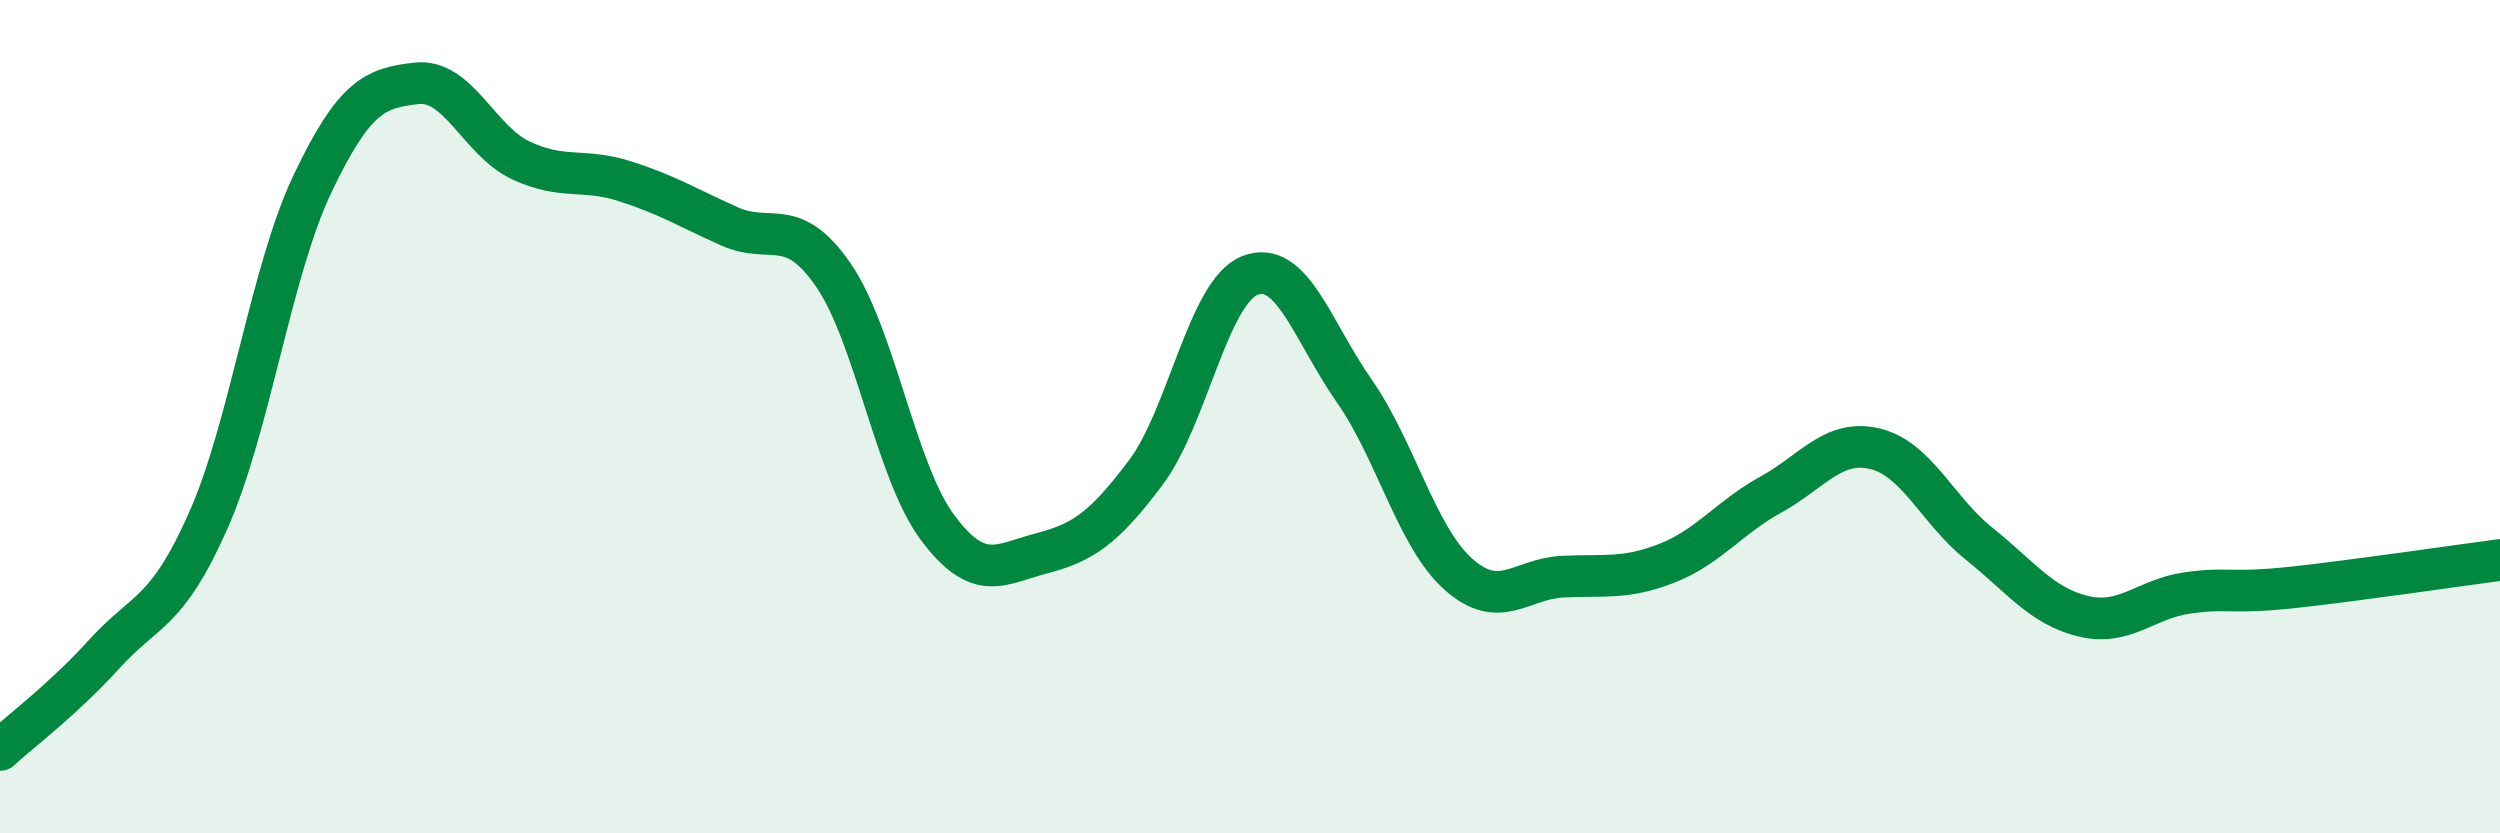 
    <svg width="60" height="20" viewBox="0 0 60 20" xmlns="http://www.w3.org/2000/svg">
      <path
        d="M 0,18 C 0.5,17.54 1.5,16.8 2.5,15.7 C 3.5,14.6 4,14.75 5,12.49 C 6,10.23 6.5,6.51 7.5,4.41 C 8.5,2.31 9,2.11 10,2 C 11,1.89 11.5,3.38 12.5,3.85 C 13.5,4.32 14,4.03 15,4.35 C 16,4.67 16.5,4.98 17.5,5.43 C 18.5,5.88 19,5.15 20,6.6 C 21,8.05 21.5,11.32 22.5,12.66 C 23.5,14 24,13.54 25,13.28 C 26,13.02 26.5,12.67 27.5,11.34 C 28.5,10.01 29,7 30,6.61 C 31,6.22 31.5,7.95 32.5,9.38 C 33.5,10.81 34,12.89 35,13.78 C 36,14.67 36.5,13.89 37.5,13.84 C 38.5,13.79 39,13.91 40,13.52 C 41,13.13 41.5,12.42 42.5,11.87 C 43.5,11.32 44,10.53 45,10.77 C 46,11.01 46.5,12.25 47.5,13.05 C 48.5,13.85 49,14.55 50,14.79 C 51,15.03 51.5,14.37 52.5,14.23 C 53.5,14.09 53.5,14.26 55,14.1 C 56.5,13.94 59,13.57 60,13.44L60 20L0 20Z"
        fill="#008740"
        opacity="0.1"
        stroke-linecap="round"
        stroke-linejoin="round"
      />
      <path
        d="M 0,18 C 0.5,17.54 1.5,16.8 2.5,15.7 C 3.5,14.6 4,14.75 5,12.49 C 6,10.23 6.5,6.51 7.5,4.41 C 8.5,2.31 9,2.11 10,2 C 11,1.89 11.5,3.38 12.5,3.85 C 13.5,4.32 14,4.03 15,4.35 C 16,4.67 16.5,4.98 17.5,5.43 C 18.5,5.88 19,5.15 20,6.6 C 21,8.05 21.5,11.32 22.5,12.66 C 23.5,14 24,13.54 25,13.28 C 26,13.02 26.5,12.67 27.5,11.34 C 28.5,10.01 29,7 30,6.61 C 31,6.22 31.5,7.95 32.5,9.38 C 33.5,10.81 34,12.89 35,13.78 C 36,14.67 36.5,13.89 37.5,13.84 C 38.5,13.79 39,13.91 40,13.52 C 41,13.13 41.5,12.42 42.5,11.87 C 43.5,11.32 44,10.53 45,10.77 C 46,11.01 46.5,12.25 47.5,13.05 C 48.5,13.85 49,14.55 50,14.79 C 51,15.03 51.5,14.37 52.5,14.23 C 53.5,14.09 53.5,14.26 55,14.1 C 56.5,13.94 59,13.57 60,13.44"
        stroke="#008740"
        stroke-width="1"
        fill="none"
        stroke-linecap="round"
        stroke-linejoin="round"
      />
    </svg>
  